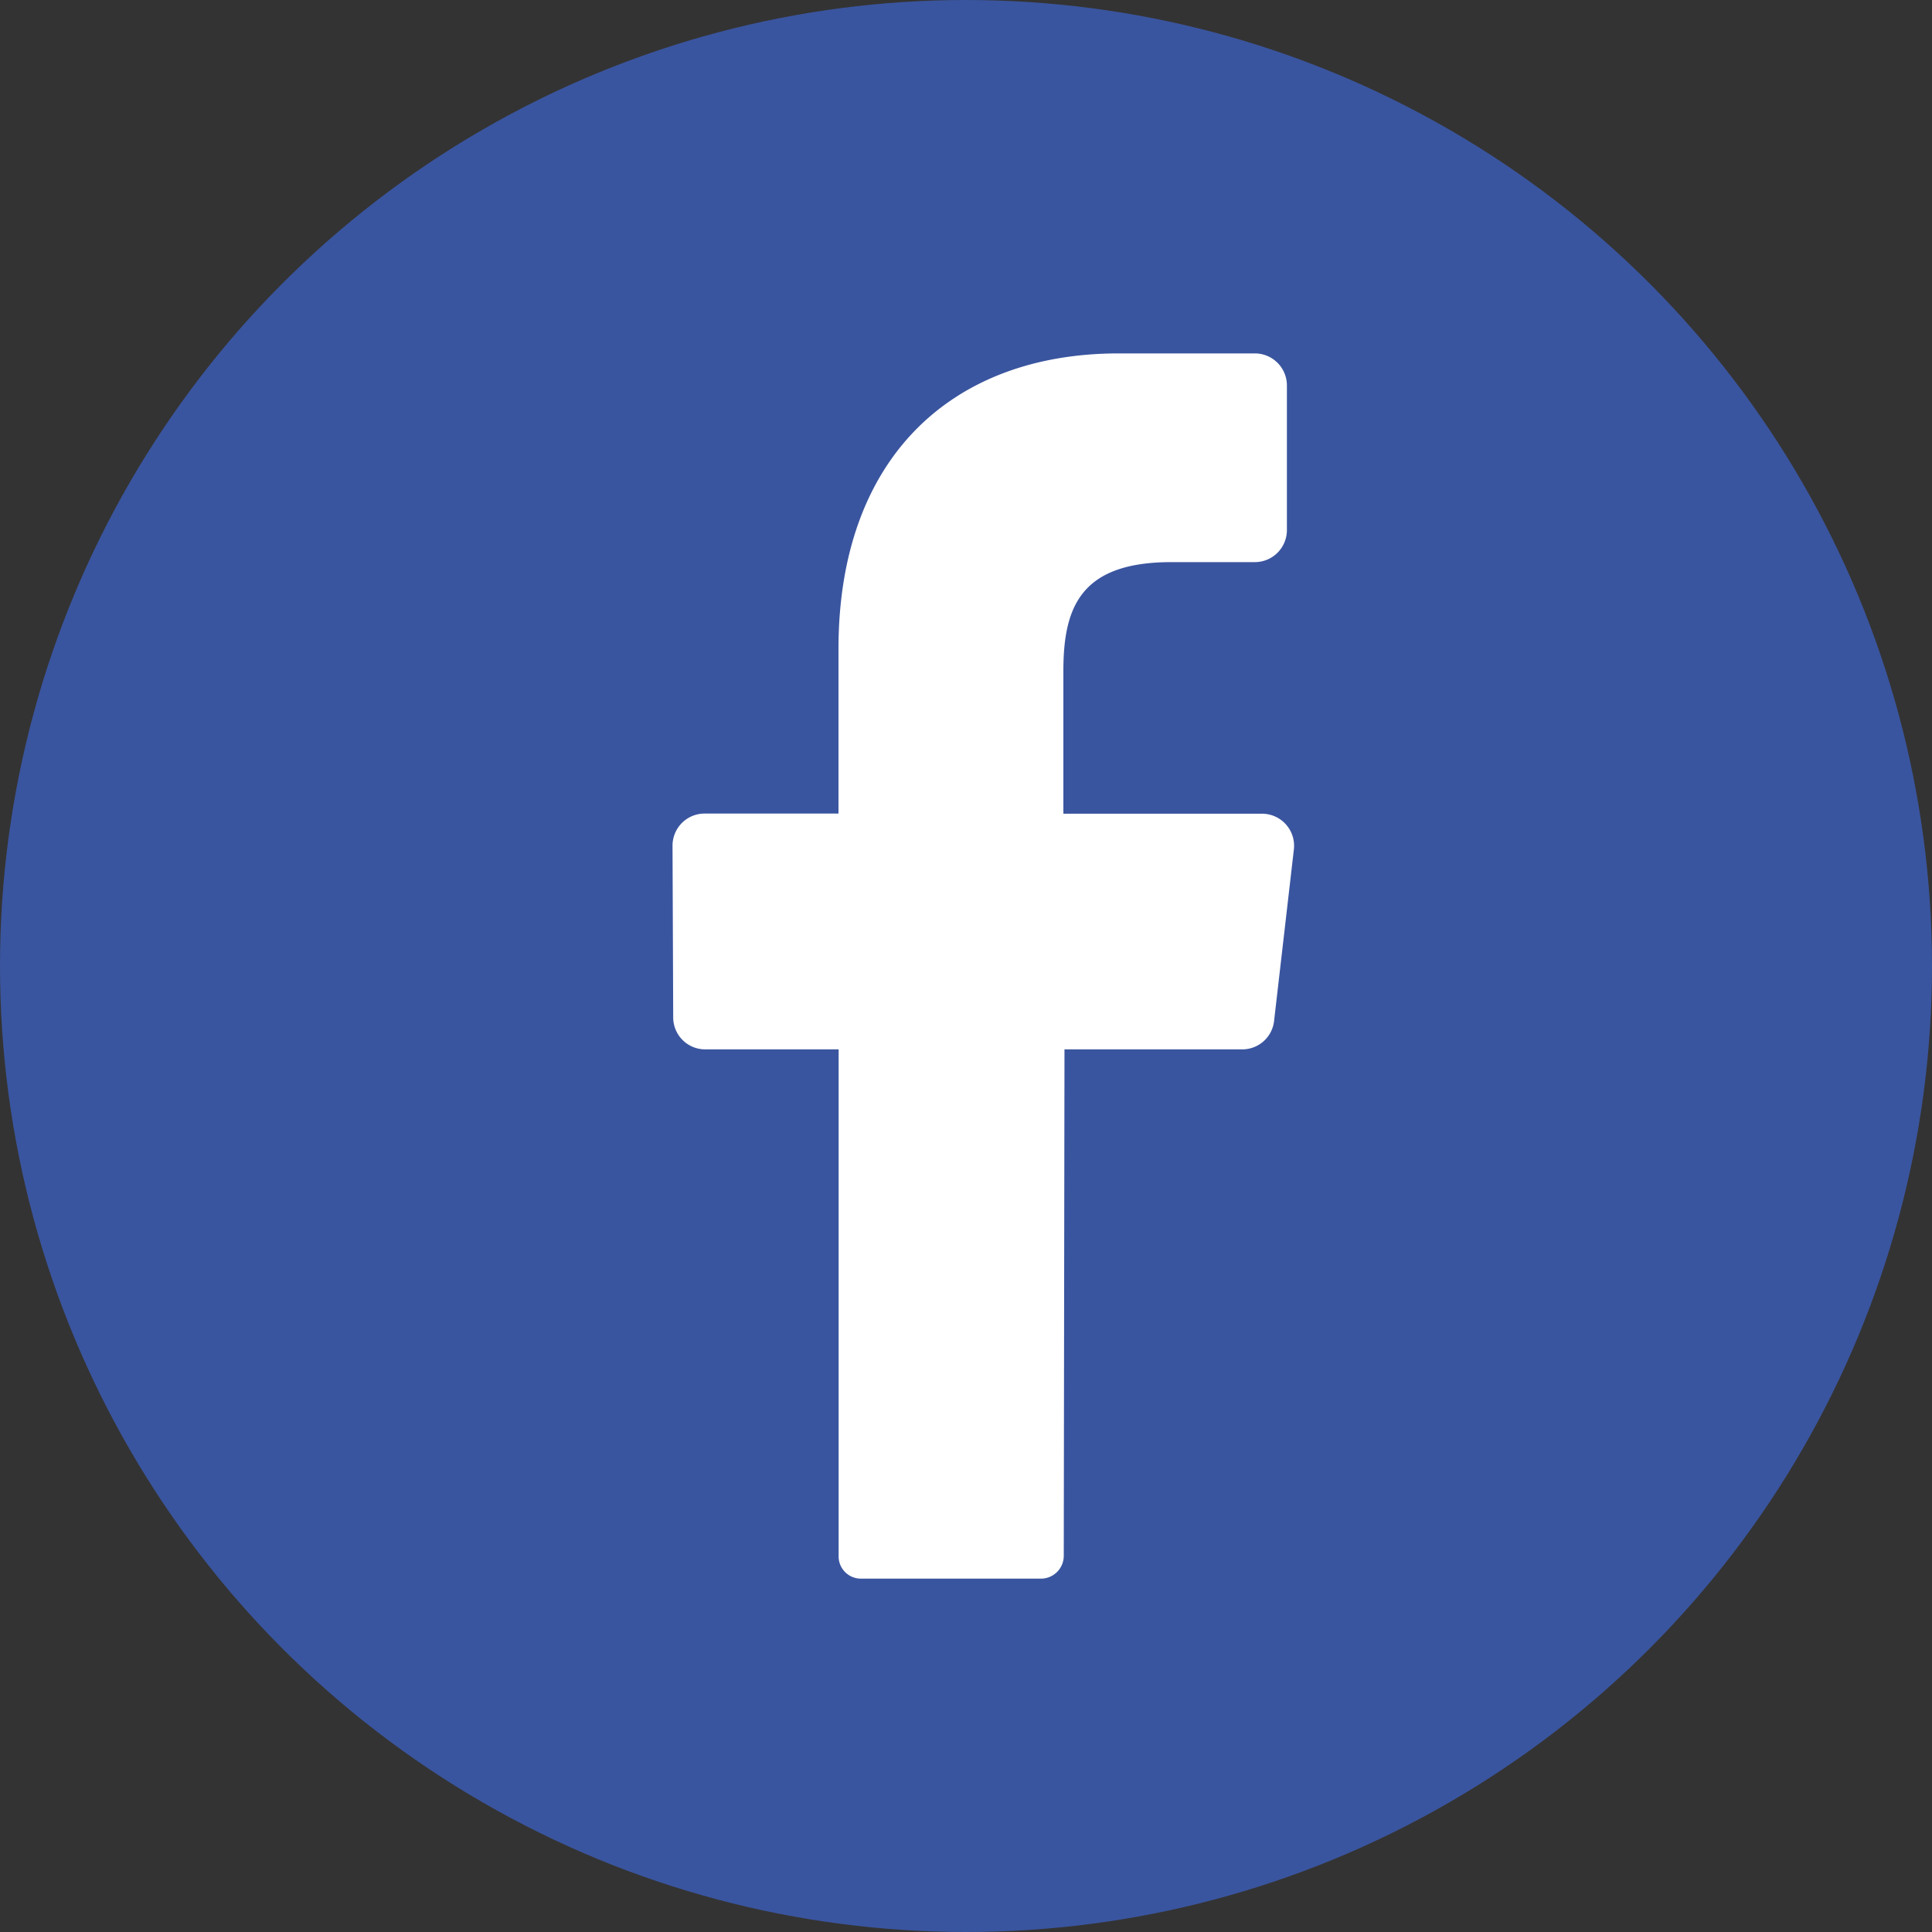<?xml version="1.0" encoding="UTF-8"?>
<svg xmlns="http://www.w3.org/2000/svg" width="40" height="40" viewBox="0 0 40 40">
  <rect x="0" y="0" width="40" height="40" fill="#333333" stroke="none"/>
  <g id="Group_34650" data-name="Group 34650" transform="translate(0.186 0.123)">
    <g id="Layer_2" data-name="Layer 2" transform="translate(0 0)">
      <g id="_01.facebook" data-name="01.facebook" transform="translate(0 0)">
        <circle id="background" cx="20" cy="20" r="20" transform="translate(-0.186 -0.123)" fill="#3a559f"></circle>
        <path id="icon" d="M72.963,43.281l-.408,3.535a.662.662,0,0,1-.65.593h-3.69L68.2,57.89a.473.473,0,0,1-.461.477H64a.461.461,0,0,1-.461-.48V47.409H60.769a.662.662,0,0,1-.655-.669L60.1,43.2a.664.664,0,0,1,.655-.673h2.781V39.118c0-3.962,2.352-6.118,5.8-6.118h2.827a.664.664,0,0,1,.657.673v2.975a.664.664,0,0,1-.657.673H70.431c-1.875,0-2.239.922-2.239,2.255v2.954h4.121a.664.664,0,0,1,.65.75Z" transform="translate(-46.362 -25.806)" fill="#fff"></path>
      </g>
    </g>
  </g>
</svg>
